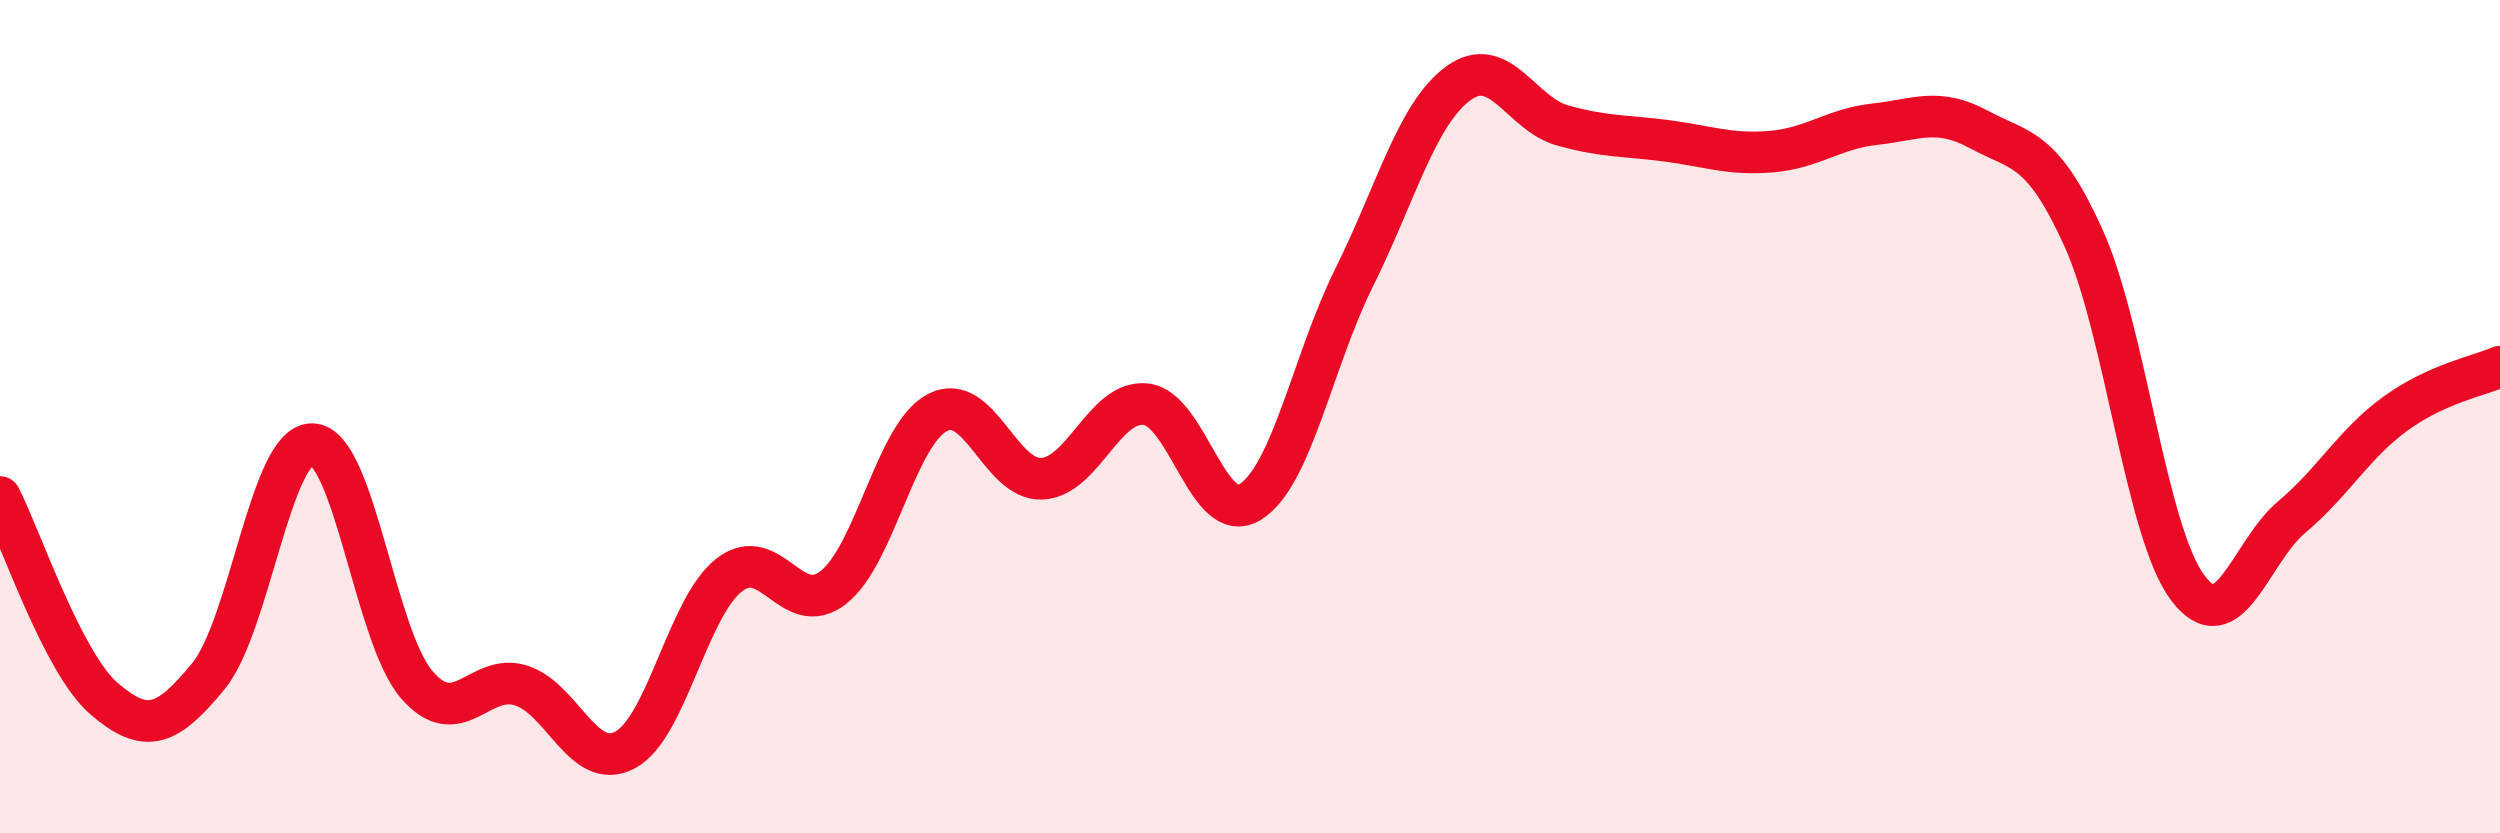 
    <svg width="60" height="20" viewBox="0 0 60 20" xmlns="http://www.w3.org/2000/svg">
      <path
        d="M 0,11.93 C 0.5,12.9 1.5,15.91 2.5,16.77 C 3.5,17.63 4,17.45 5,16.23 C 6,15.01 6.5,10.62 7.5,10.66 C 8.5,10.7 9,15.27 10,16.43 C 11,17.59 11.5,16.14 12.5,16.45 C 13.5,16.76 14,18.53 15,18 C 16,17.47 16.5,14.58 17.5,13.8 C 18.5,13.02 19,14.88 20,14.1 C 21,13.32 21.5,10.42 22.5,9.9 C 23.5,9.38 24,11.53 25,11.49 C 26,11.45 26.5,9.59 27.5,9.7 C 28.5,9.81 29,12.66 30,12.05 C 31,11.44 31.5,8.67 32.5,6.66 C 33.5,4.65 34,2.73 35,2 C 36,1.27 36.5,2.73 37.5,3.01 C 38.5,3.29 39,3.25 40,3.38 C 41,3.51 41.5,3.72 42.5,3.64 C 43.5,3.56 44,3.09 45,2.98 C 46,2.87 46.5,2.57 47.5,3.11 C 48.5,3.65 49,3.5 50,5.7 C 51,7.9 51.5,12.76 52.5,14.1 C 53.5,15.44 54,13.25 55,12.41 C 56,11.57 56.5,10.64 57.5,9.92 C 58.5,9.2 59.5,9.02 60,8.8L60 20L0 20Z"
        fill="#EB0A25"
        opacity="0.1"
        stroke-linecap="round"
        stroke-linejoin="round"
      />
      <path
        d="M 0,11.93 C 0.5,12.9 1.5,15.91 2.5,16.77 C 3.5,17.63 4,17.45 5,16.23 C 6,15.01 6.5,10.62 7.5,10.66 C 8.5,10.7 9,15.27 10,16.43 C 11,17.59 11.5,16.14 12.5,16.45 C 13.5,16.76 14,18.53 15,18 C 16,17.47 16.5,14.58 17.5,13.8 C 18.5,13.02 19,14.88 20,14.1 C 21,13.32 21.5,10.42 22.5,9.9 C 23.5,9.38 24,11.53 25,11.49 C 26,11.45 26.5,9.59 27.5,9.7 C 28.5,9.81 29,12.66 30,12.05 C 31,11.44 31.5,8.67 32.5,6.66 C 33.5,4.65 34,2.73 35,2 C 36,1.27 36.5,2.73 37.5,3.01 C 38.5,3.29 39,3.25 40,3.38 C 41,3.51 41.5,3.72 42.5,3.64 C 43.5,3.56 44,3.09 45,2.98 C 46,2.87 46.5,2.57 47.5,3.11 C 48.5,3.65 49,3.5 50,5.7 C 51,7.9 51.5,12.76 52.5,14.1 C 53.5,15.44 54,13.25 55,12.41 C 56,11.57 56.5,10.64 57.5,9.92 C 58.5,9.2 59.5,9.02 60,8.8"
        stroke="#EB0A25"
        stroke-width="1"
        fill="none"
        stroke-linecap="round"
        stroke-linejoin="round"
      />
    </svg>
  